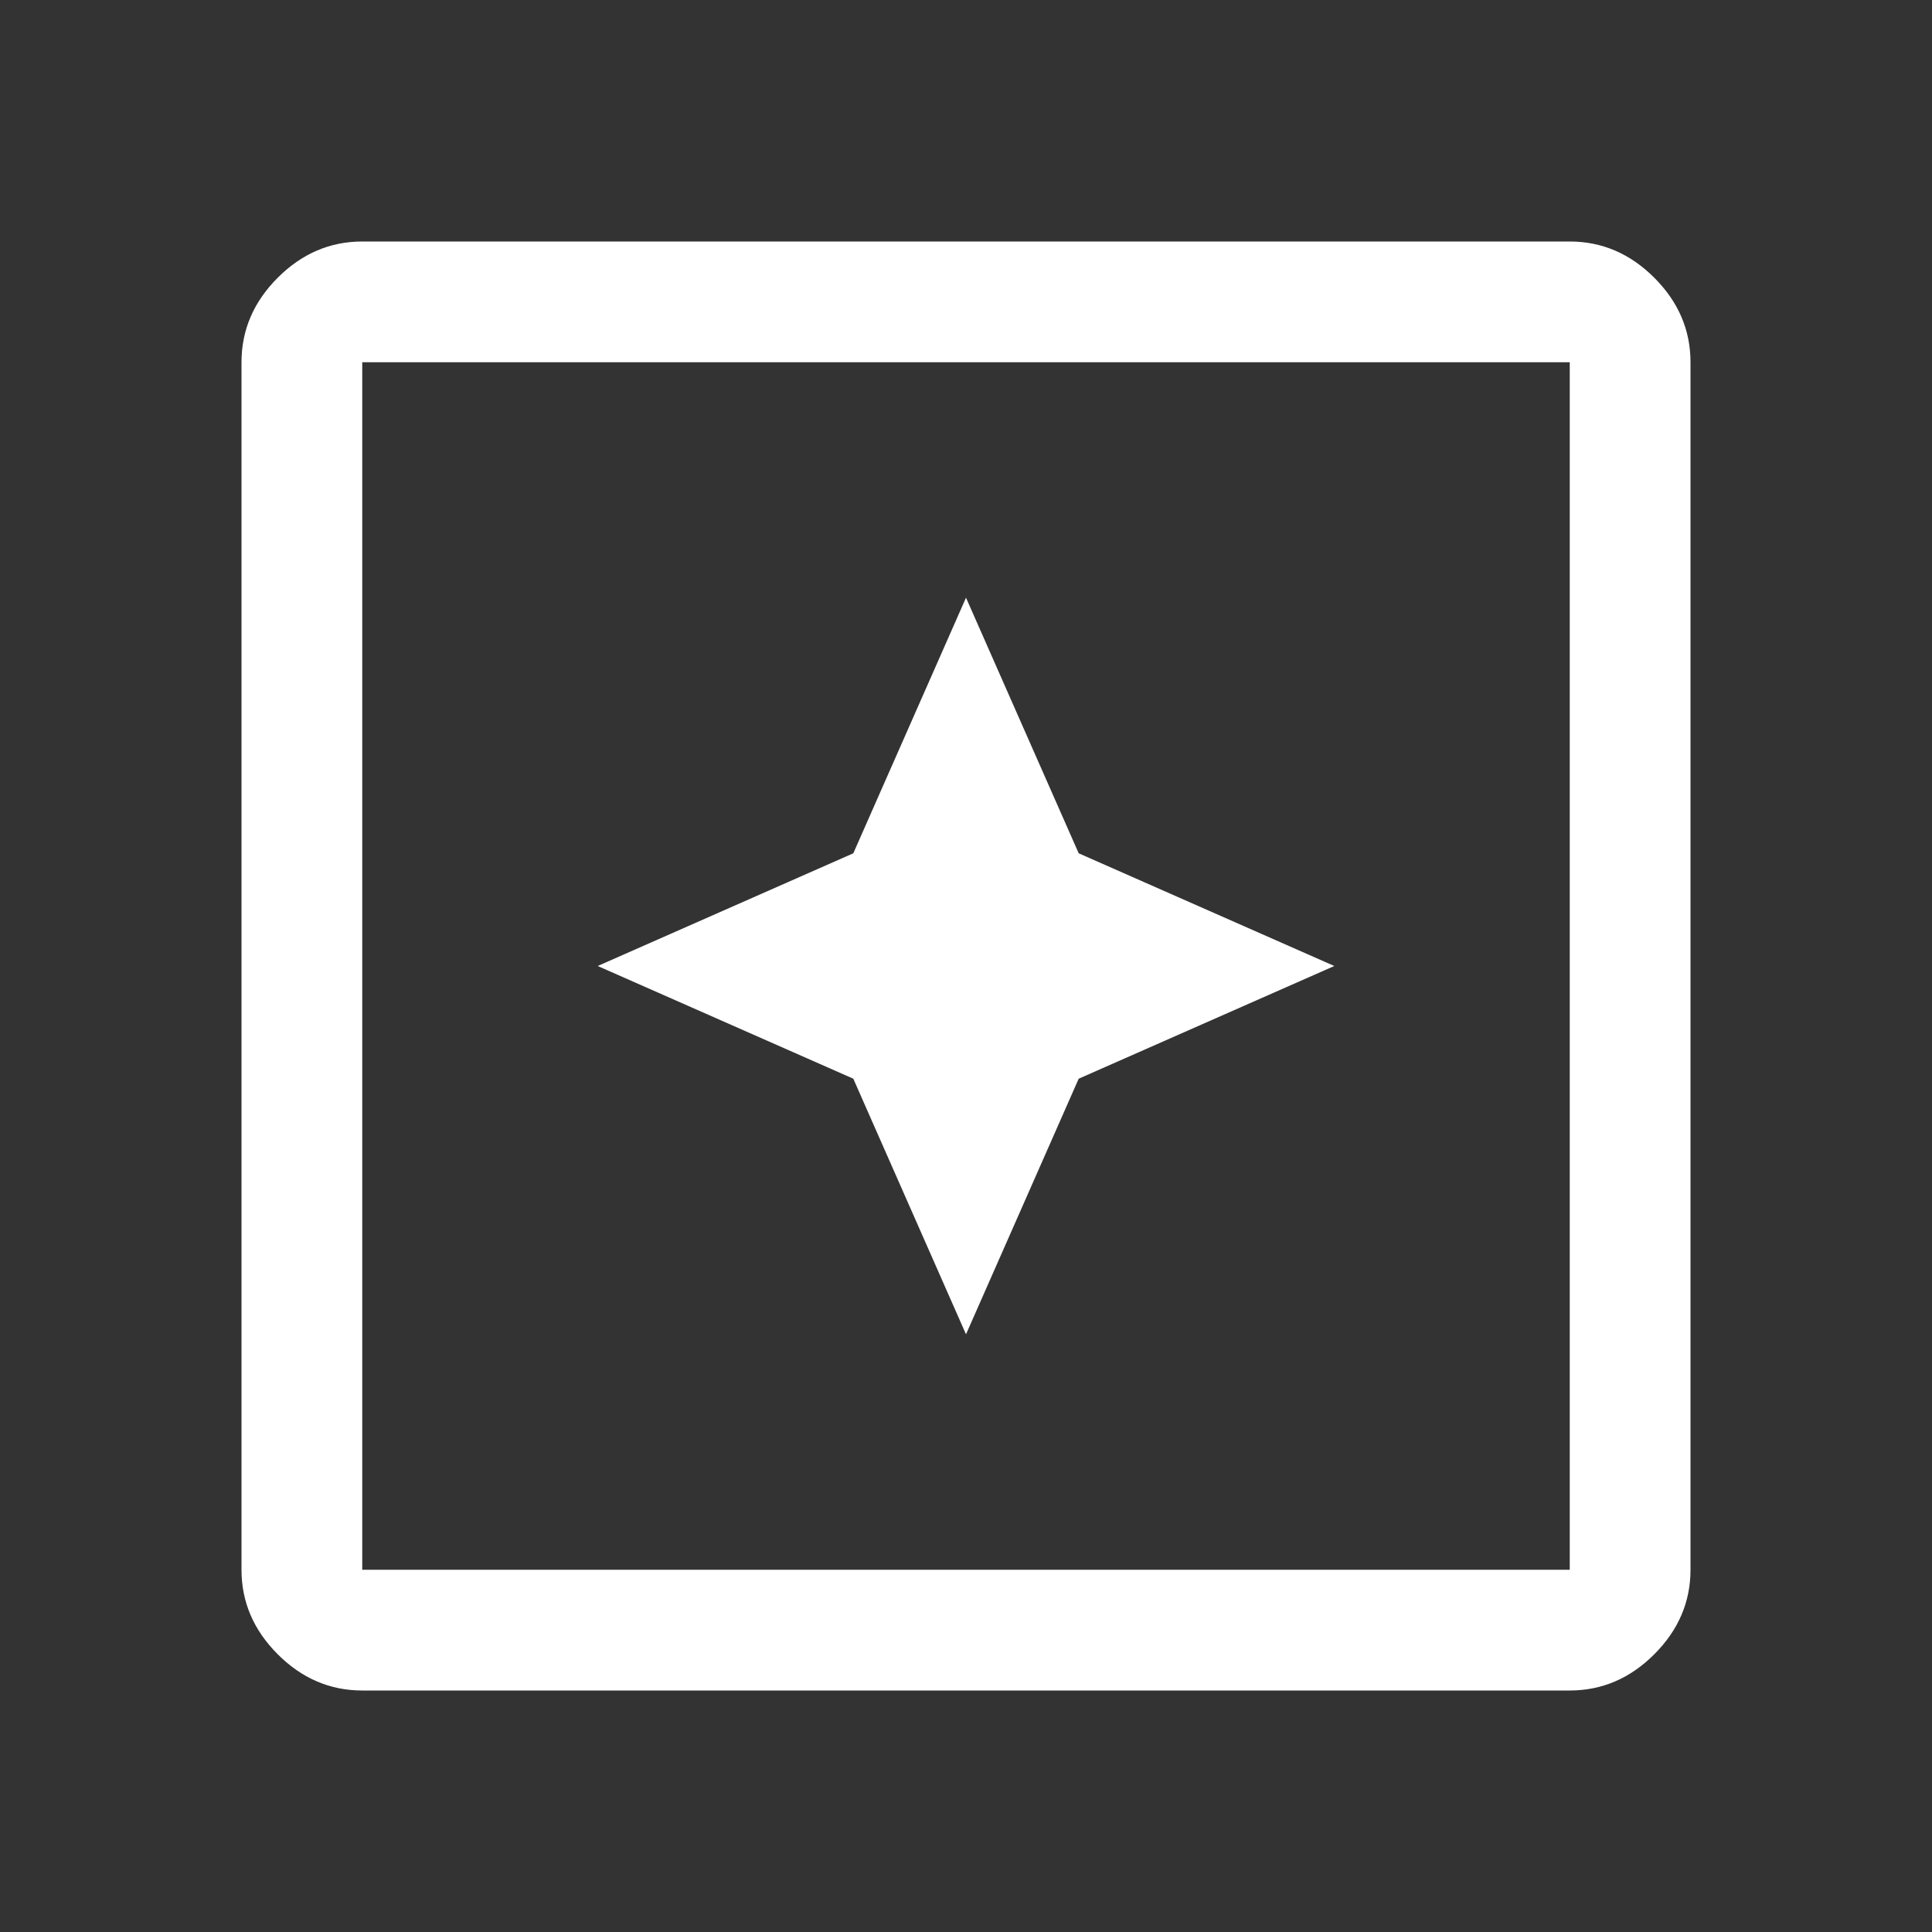 <svg width="60" height="60" viewBox="0 0 60 60" fill="none" xmlns="http://www.w3.org/2000/svg">
<rect x="0" y="0" width="60" height="60" fill="#333333" stroke="none"/>
<path d="M30 41.438L33.5 33.5L41.438 30L33.5 26.5L30 18.562L26.5 26.5L18.562 30L26.5 33.5L30 41.438ZM11.25 52.5C10.25 52.5 9.375 52.125 8.625 51.375C7.875 50.625 7.5 49.75 7.5 48.75V11.25C7.5 10.25 7.875 9.375 8.625 8.625C9.375 7.875 10.25 7.5 11.25 7.5H48.75C49.75 7.5 50.625 7.875 51.375 8.625C52.125 9.375 52.5 10.25 52.5 11.25V48.75C52.5 49.75 52.125 50.625 51.375 51.375C50.625 52.125 49.75 52.5 48.75 52.5H11.25ZM11.25 48.75H48.75V11.25H11.25V48.75ZM11.25 11.25V48.75V11.25Z" fill="white"/>
</svg>
